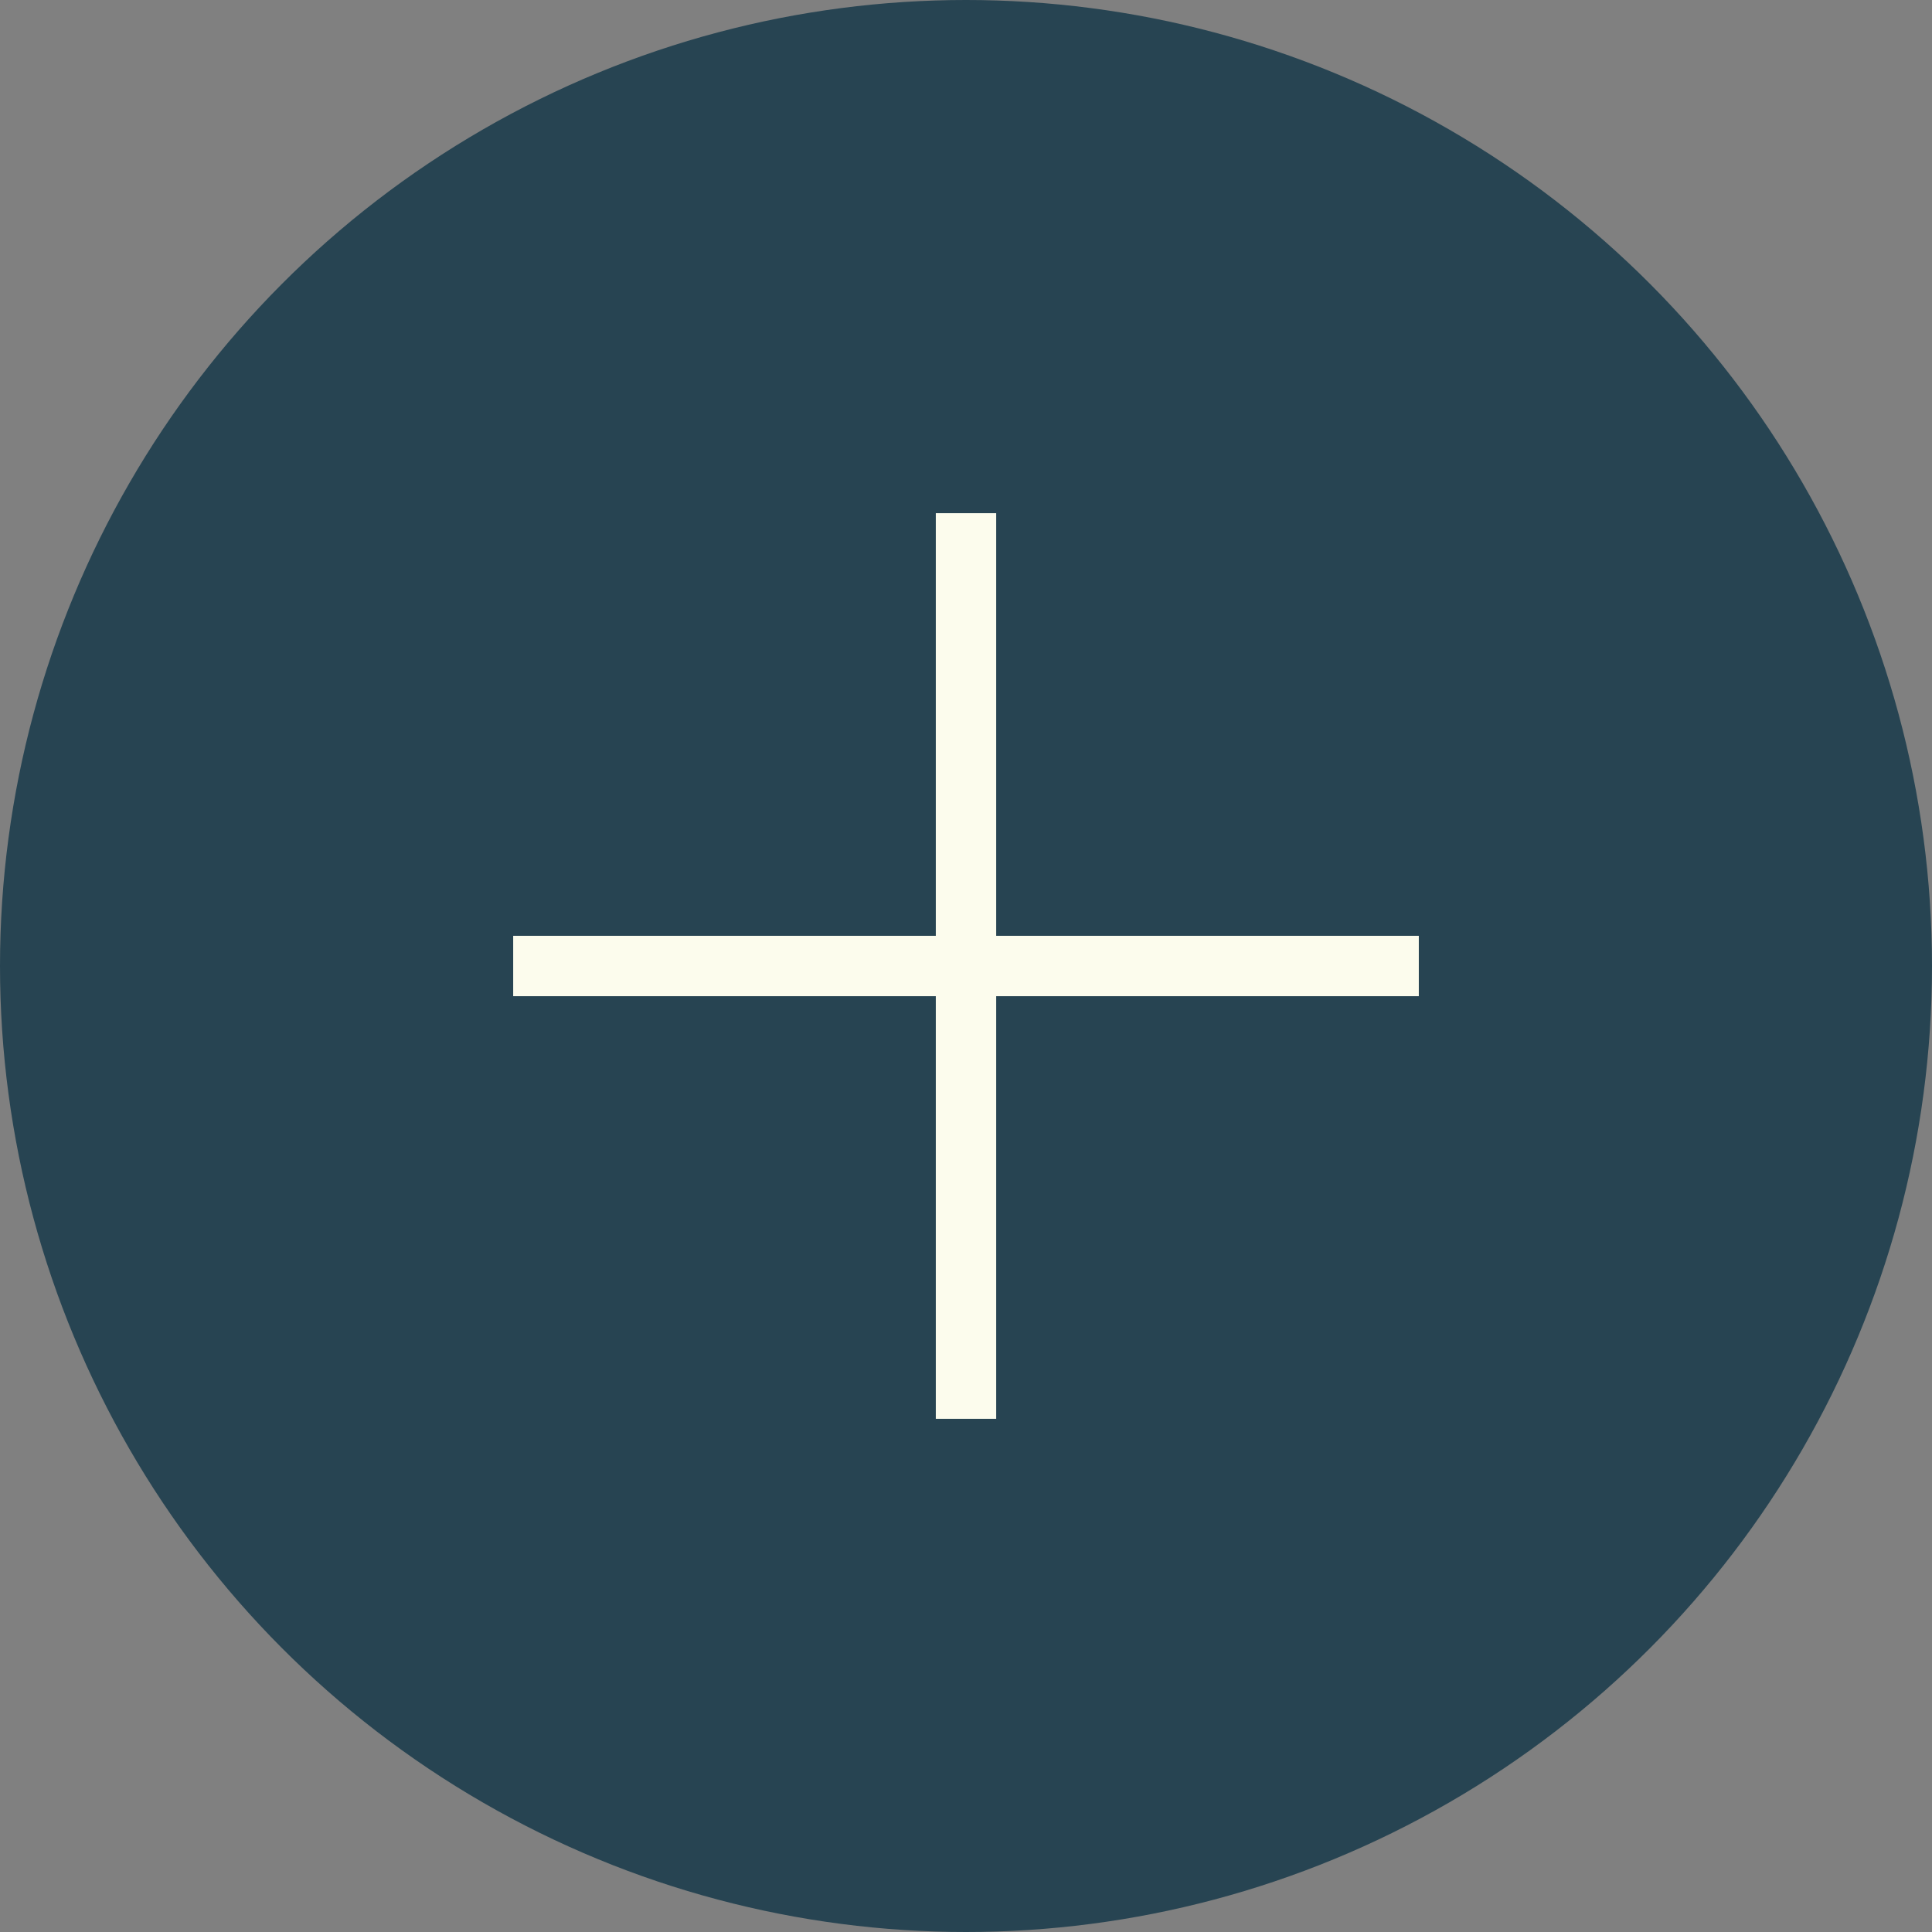 <svg xmlns="http://www.w3.org/2000/svg" width="32" height="32" viewBox="0 0 32 32" fill="none"><rect x="0" y="0" width="32" height="32" fill="#808080" stroke="none"/><circle cx="16" cy="16" r="16" fill="#274452"></circle><line x1="16" y1="8.5" x2="16" y2="23.5" stroke="#FCFCED"></line><line x1="23.5" y1="16" x2="8.5" y2="16" stroke="#FCFCED"></line></svg>